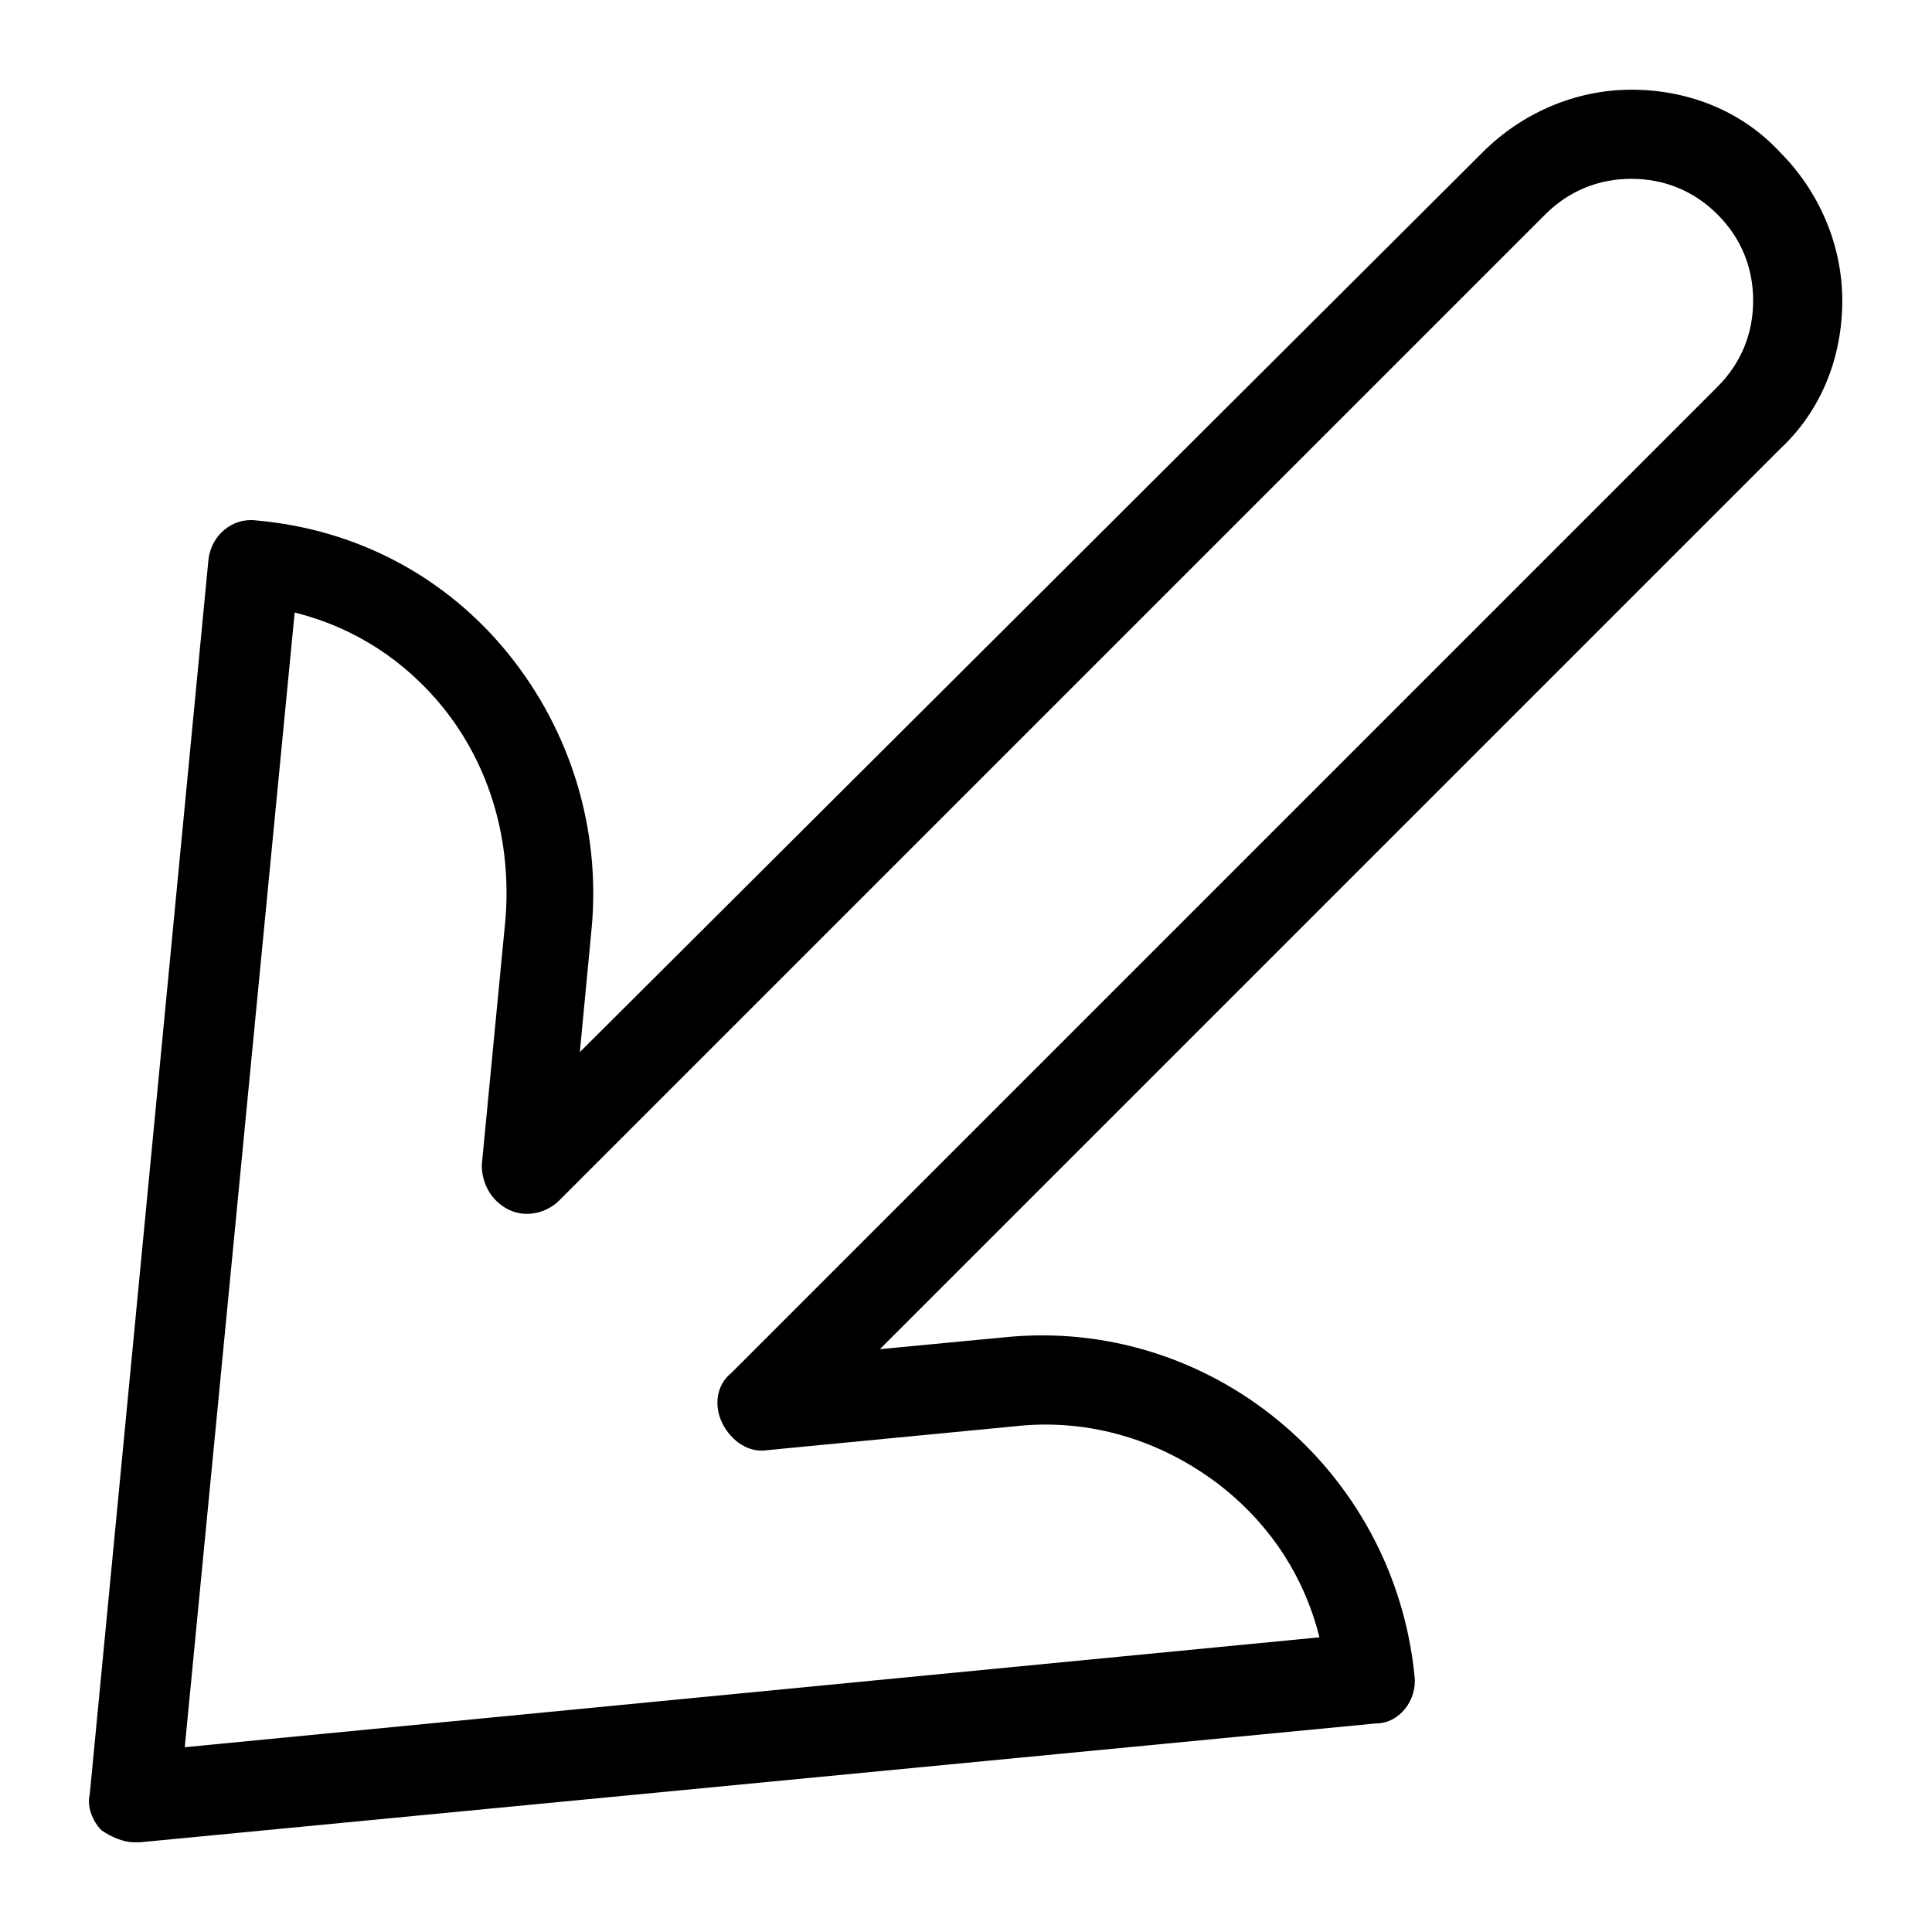<?xml version="1.0" encoding="UTF-8"?>
<!-- Uploaded to: SVG Find, www.svgrepo.com, Generator: SVG Find Mixer Tools -->
<svg fill="#000000" width="800px" height="800px" version="1.1" viewBox="144 144 512 512" xmlns="http://www.w3.org/2000/svg">
 <path d="m179.58 632.22c-3.148 0-6.297-1.574-8.66-3.148-2.363-2.363-3.938-6.297-3.148-9.445l31.488-327.48c0.789-6.297 6.297-11.02 12.594-10.234 26.766 2.363 50.383 14.957 66.914 35.426s24.402 46.445 22.043 72.422l-3.148 33.062 239.31-238.52c10.234-10.234 24.402-16.531 39.359-16.531s29.125 5.512 39.359 16.531c10.234 10.234 16.531 24.402 16.531 39.359 0 14.957-5.512 29.125-16.531 39.359l-238.52 238.52 33.062-3.148c54.316-5.512 103.12 34.637 108.63 89.742 0.789 6.297-3.938 12.594-10.234 12.594l-327.48 31.488h-1.57zm42.508-325.9-29.125 300.71 300.71-29.125c-3.938-15.742-12.594-29.125-25.191-39.359-15.742-12.594-35.426-18.895-55.891-16.531l-65.336 6.297c-4.723 0.789-9.445-2.363-11.809-7.086-2.363-4.723-1.574-10.234 2.363-13.383l261.35-261.35c6.297-6.297 9.445-14.168 9.445-22.828 0-8.66-3.148-16.531-9.445-22.828-6.297-6.297-14.168-9.445-22.828-9.445-8.66 0-16.531 3.148-22.828 9.445l-261.36 261.35c-3.148 3.148-8.66 4.723-13.383 2.363-4.723-2.363-7.086-7.086-7.086-11.809l6.297-65.336c1.574-20.469-3.938-40.148-16.531-55.891-10.23-12.598-23.613-21.258-39.359-25.195z"/>
</svg>
